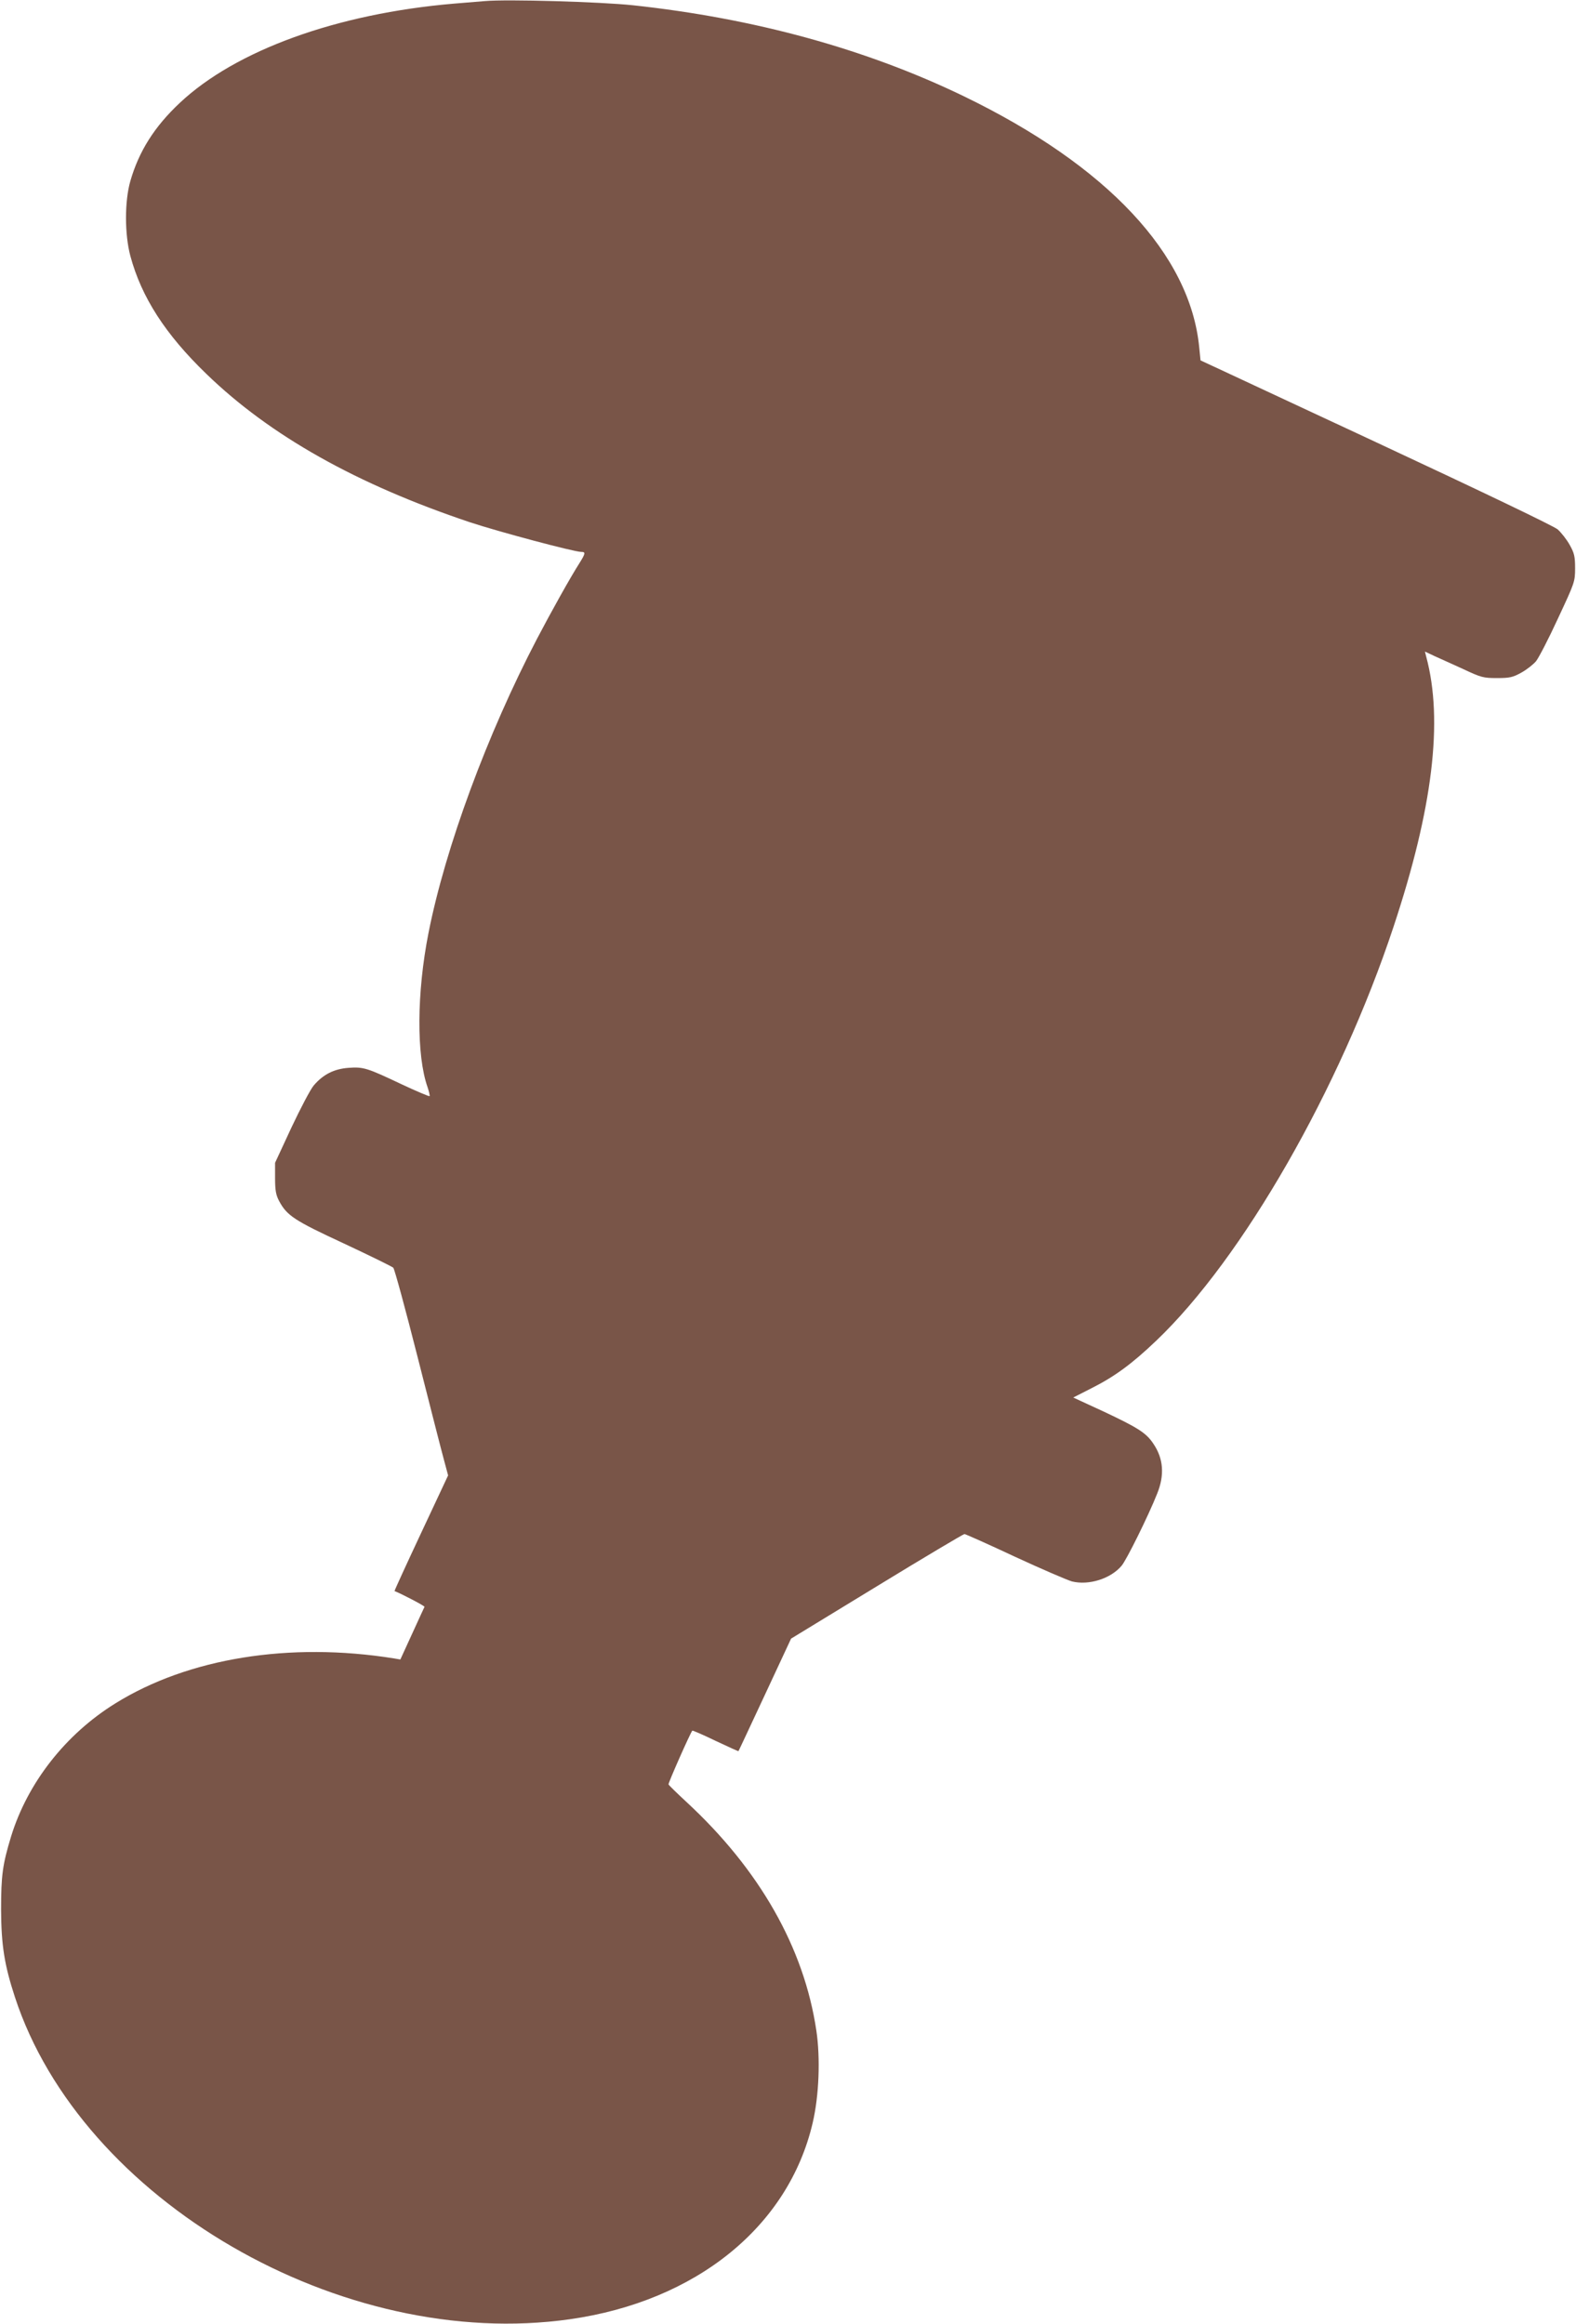 <?xml version="1.0" standalone="no"?>
<!DOCTYPE svg PUBLIC "-//W3C//DTD SVG 20010904//EN"
 "http://www.w3.org/TR/2001/REC-SVG-20010904/DTD/svg10.dtd">
<svg version="1.0" xmlns="http://www.w3.org/2000/svg"
 width="868pt" height="1280pt" viewBox="0 0 868 1280"
 preserveAspectRatio="xMidYMid meet">
<g transform="translate(0,1280) scale(0.1,-0.1)"
fill="#795548" stroke="none">
<path d="M2670 12794 c-25 -2 -101 -8 -170 -14 -645 -55 -1201 -257 -1509
-546 -141 -132 -226 -268 -273 -431 -32 -111 -32 -293 0 -413 61 -227 193
-432 419 -650 351 -340 828 -608 1452 -817 157 -52 573 -163 612 -163 25 0 24
-8 -9 -61 -50 -78 -157 -270 -235 -419 -273 -523 -504 -1148 -597 -1619 -65
-329 -67 -675 -5 -850 8 -24 13 -46 11 -49 -3 -2 -72 27 -153 65 -192 91 -211
97 -294 91 -79 -6 -139 -36 -191 -97 -18 -21 -73 -126 -123 -232 l-90 -194 0
-85 c0 -67 5 -93 22 -125 43 -81 84 -108 358 -235 143 -67 265 -127 271 -133
7 -7 67 -228 134 -492 67 -264 132 -519 145 -566 l23 -86 -149 -318 c-82 -175
-148 -319 -146 -319 38 -15 167 -82 165 -87 -2 -3 -32 -70 -68 -148 l-65 -142
-35 6 c-575 92 -1133 2 -1535 -248 -274 -170 -483 -437 -574 -733 -47 -155
-55 -214 -55 -404 1 -194 18 -303 76 -480 366 -1120 1802 -1954 3057 -1775
696 99 1204 511 1337 1082 35 149 43 356 20 509 -68 456 -313 886 -715 1258
-53 49 -97 92 -99 97 -3 6 121 286 131 296 2 2 60 -23 128 -56 68 -32 125 -58
126 -57 1 0 66 140 146 311 l144 309 472 288 c260 159 477 288 483 288 5 0
131 -56 278 -125 147 -68 289 -129 314 -136 93 -23 213 15 273 86 27 31 149
278 196 397 42 103 35 194 -21 276 -39 59 -85 88 -274 177 l-167 77 102 52
c125 63 221 133 354 260 477 454 1013 1390 1308 2281 216 651 275 1136 180
1488 l-7 28 53 -25 c30 -13 101 -46 159 -72 98 -46 110 -49 185 -49 70 0 87 4
134 30 29 16 66 45 81 63 15 19 70 125 121 236 92 197 94 202 94 276 0 64 -4
83 -30 129 -16 29 -46 67 -66 85 -23 19 -413 206 -1002 481 l-965 450 -7 70
c-49 513 -506 1002 -1297 1385 -540 261 -1153 429 -1822 501 -180 19 -693 34
-816 23z"/>
</g>
</svg>
